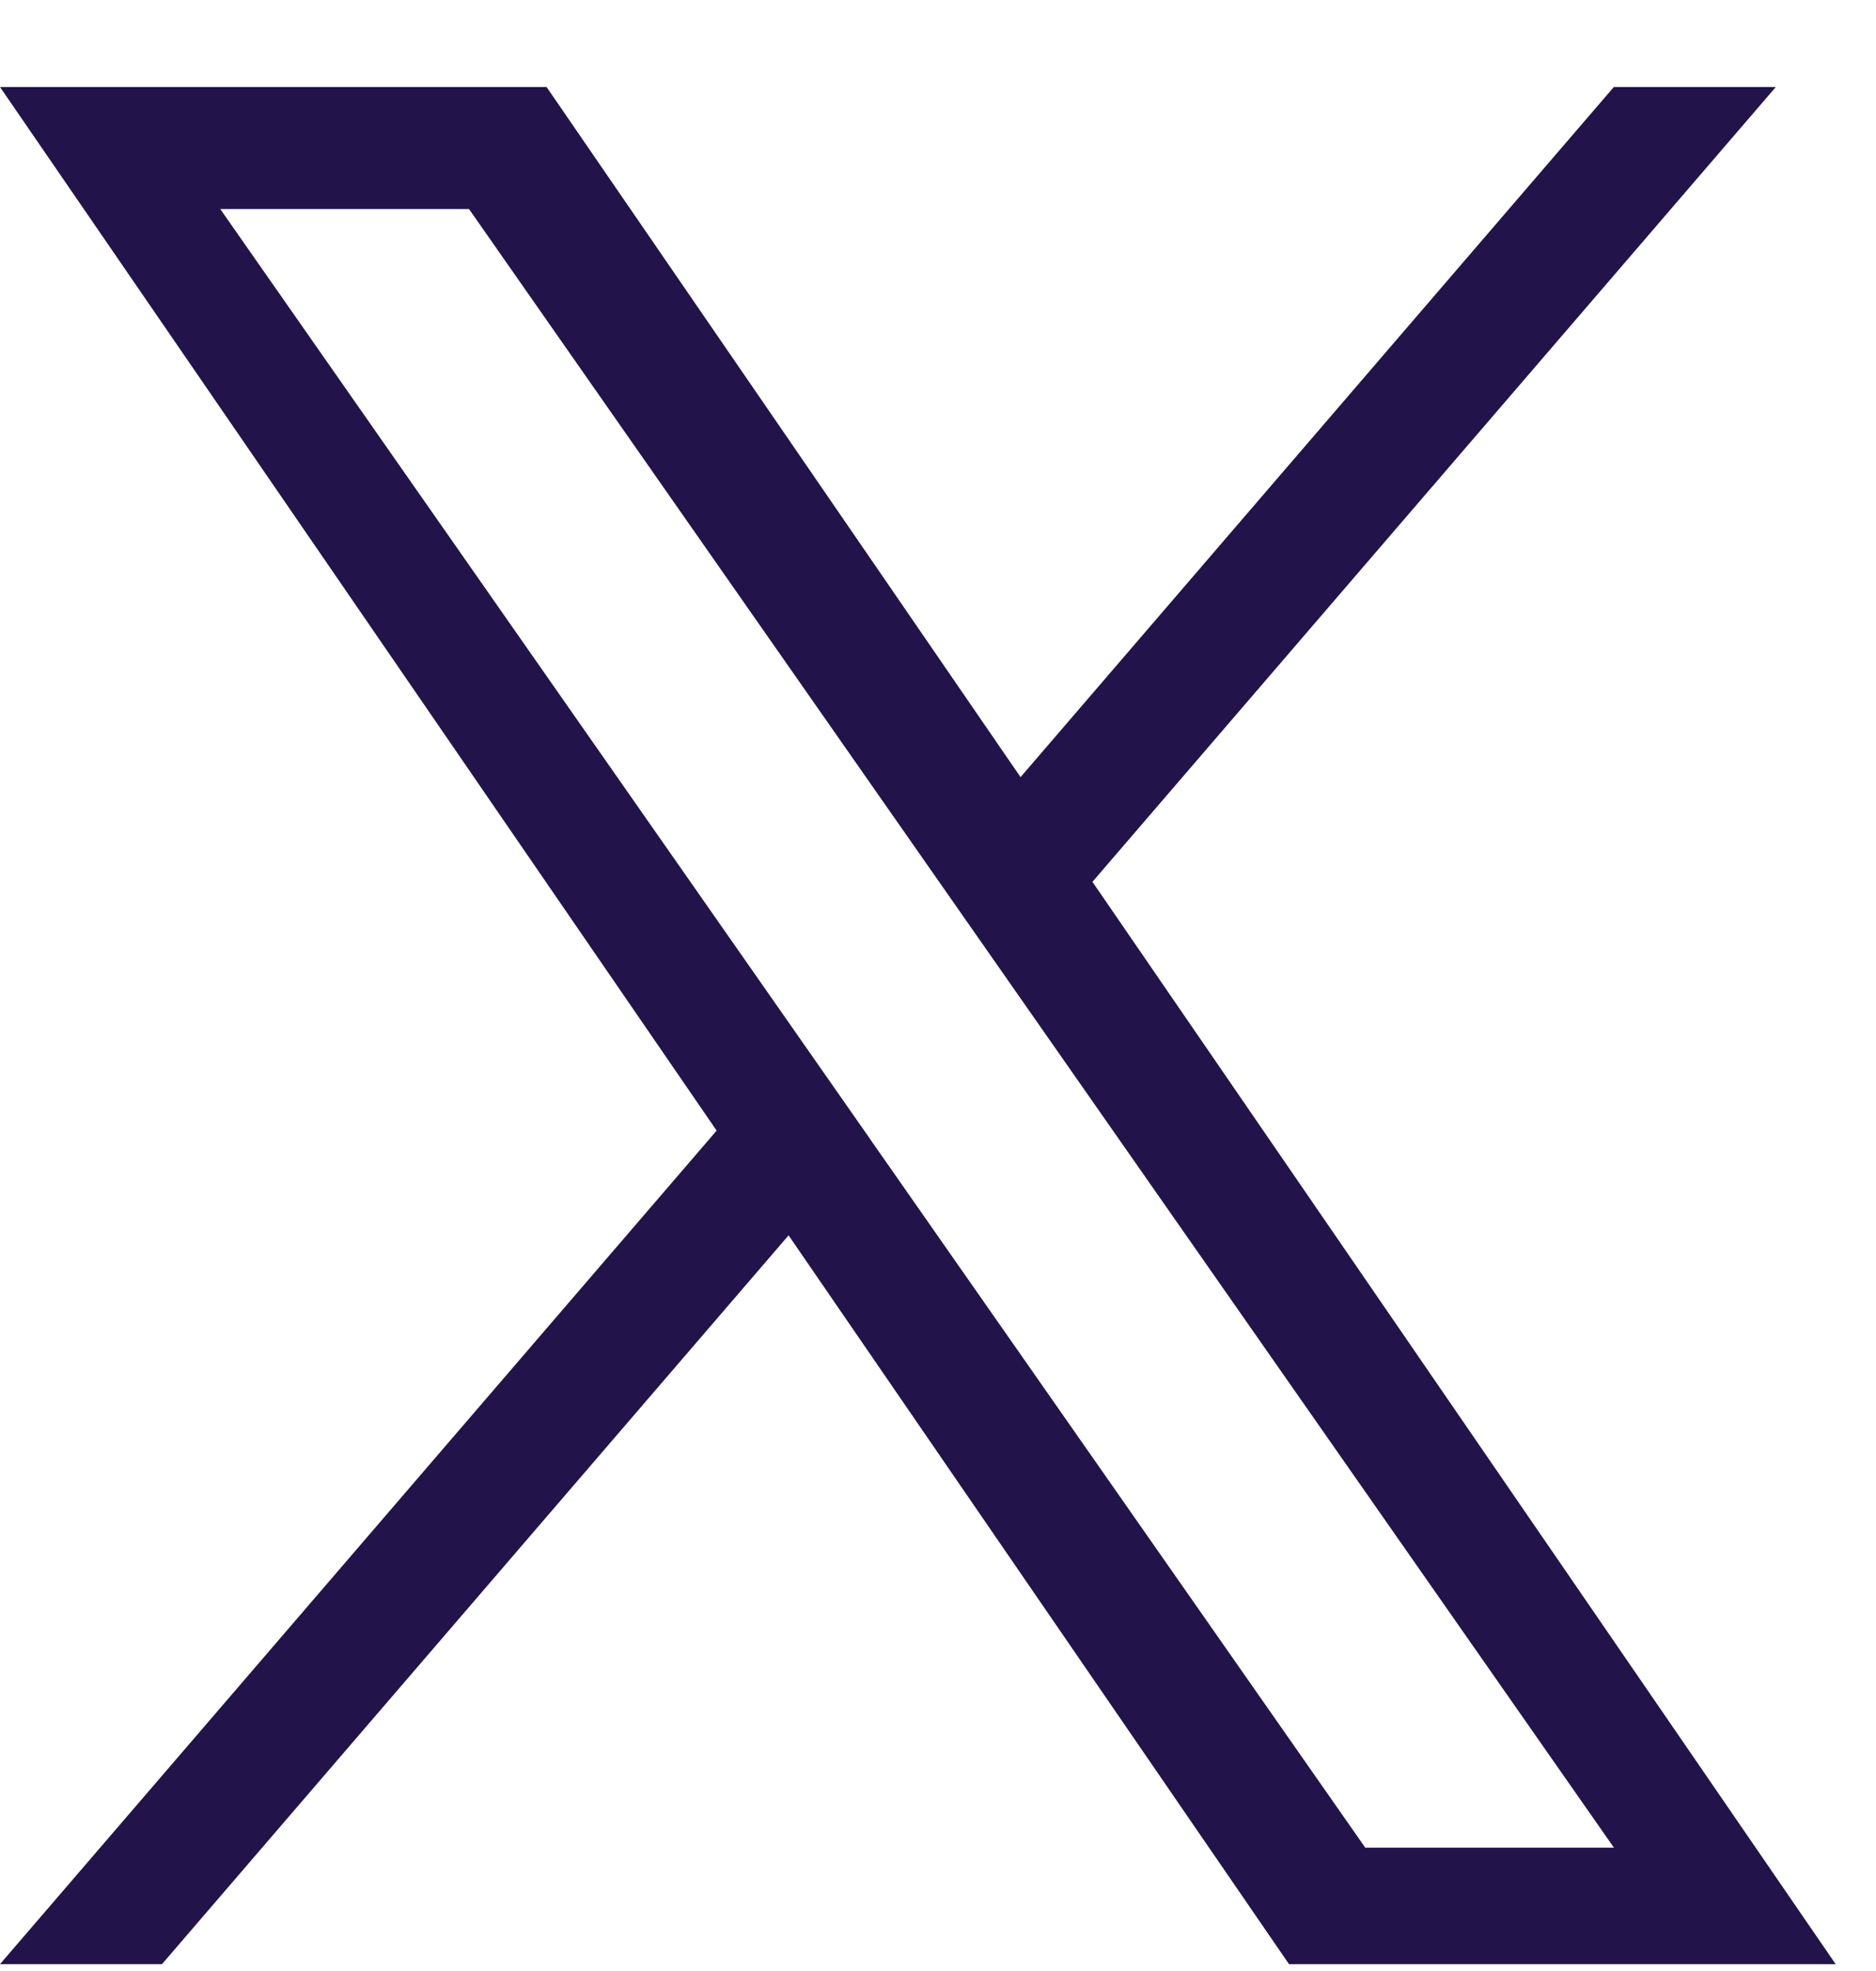 <svg width="20" height="21" viewBox="0 0 20 21" fill="none" xmlns="http://www.w3.org/2000/svg">
<g clip-path="url(#clip0_4905_12081)">
<path d="M11.647 9.395L18.932 0.927H17.205L10.88 8.28L5.827 0.927H0L7.64 12.046L0 20.927H1.727L8.407 13.162L13.742 20.927H19.57L11.646 9.395H11.647ZM9.282 12.144L8.508 11.037L2.348 2.227H5L9.971 9.337L10.745 10.444L17.206 19.686H14.555L9.282 12.145V12.144Z" fill="#22144A"/>
</g>
<defs>
<clipPath id="clip0_4905_12081">
<rect width="19.57" height="20" fill="white" transform="translate(0 0.927)"/>
</clipPath>
</defs>
</svg>
